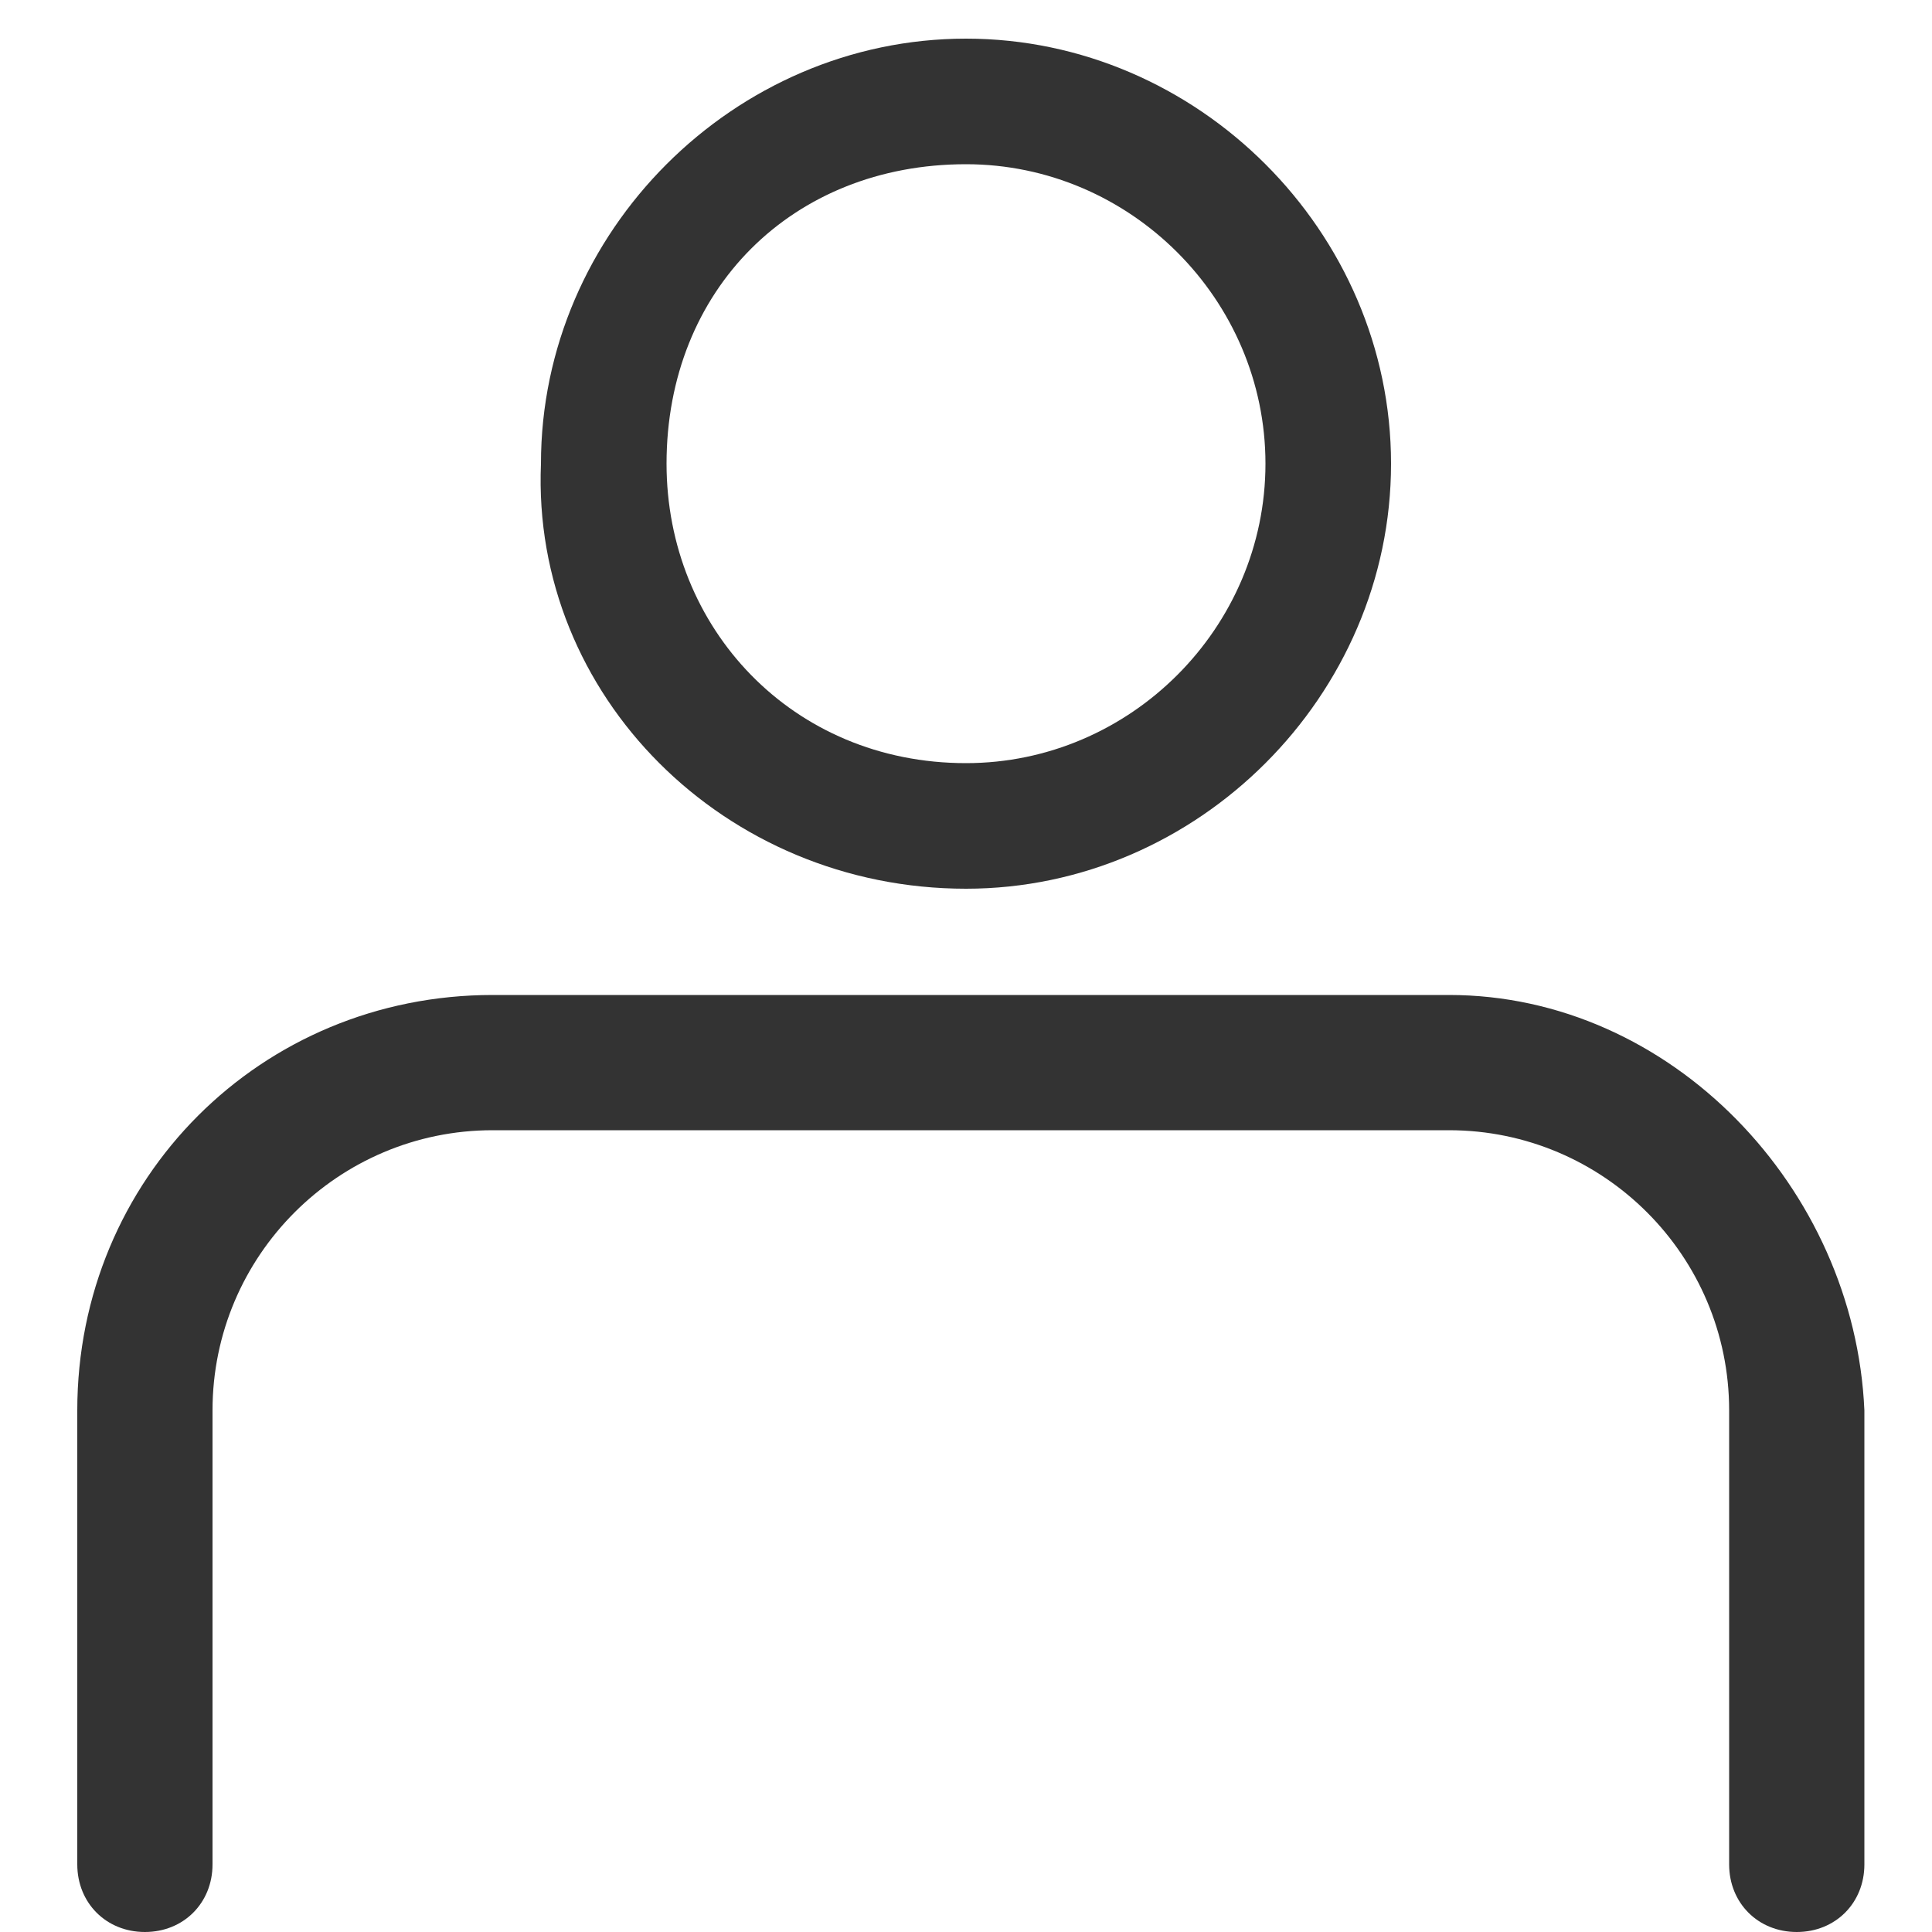 <?xml version="1.0" encoding="utf-8"?>
<!-- Generator: Adobe Illustrator 28.1.0, SVG Export Plug-In . SVG Version: 6.00 Build 0)  -->
<svg version="1.1" id="Ebene_1" xmlns="http://www.w3.org/2000/svg" xmlns:xlink="http://www.w3.org/1999/xlink" x="0px" y="0px"
	 viewBox="0 0 20 20" style="enable-background:new 0 0 20 20;" xml:space="preserve">
<style type="text/css">
	.st0{fill:#333333;}
</style>
<g>
	<path class="st0" d="M15,10.3H5.1c-2.4,0-4.3,1.9-4.3,4.3v4.7c0,0.4,0.3,0.7,0.7,0.7s0.7-0.3,0.7-0.7v-4.7c0-1.6,1.3-2.9,2.9-2.9
		H15c1.6,0,2.9,1.3,2.9,2.9v4.7c0,0.4,0.3,0.7,0.7,0.7s0.7-0.3,0.7-0.7v-4.7C19.2,12.3,17.3,10.3,15,10.3z"/>
	<path class="st0" d="M10,9.2c2.4,0,4.4-2,4.4-4.4c0-2.4-2-4.4-4.4-4.4c-2.4,0-4.4,2-4.4,4.4C5.5,7.2,7.5,9.2,10,9.2z M6.9,4.8
		C6.9,3,8.2,1.7,10,1.7c1.7,0,3.1,1.4,3.1,3.1S11.7,7.9,10,7.9C8.2,7.9,6.9,6.5,6.9,4.8z"/>
</g>
</svg>
